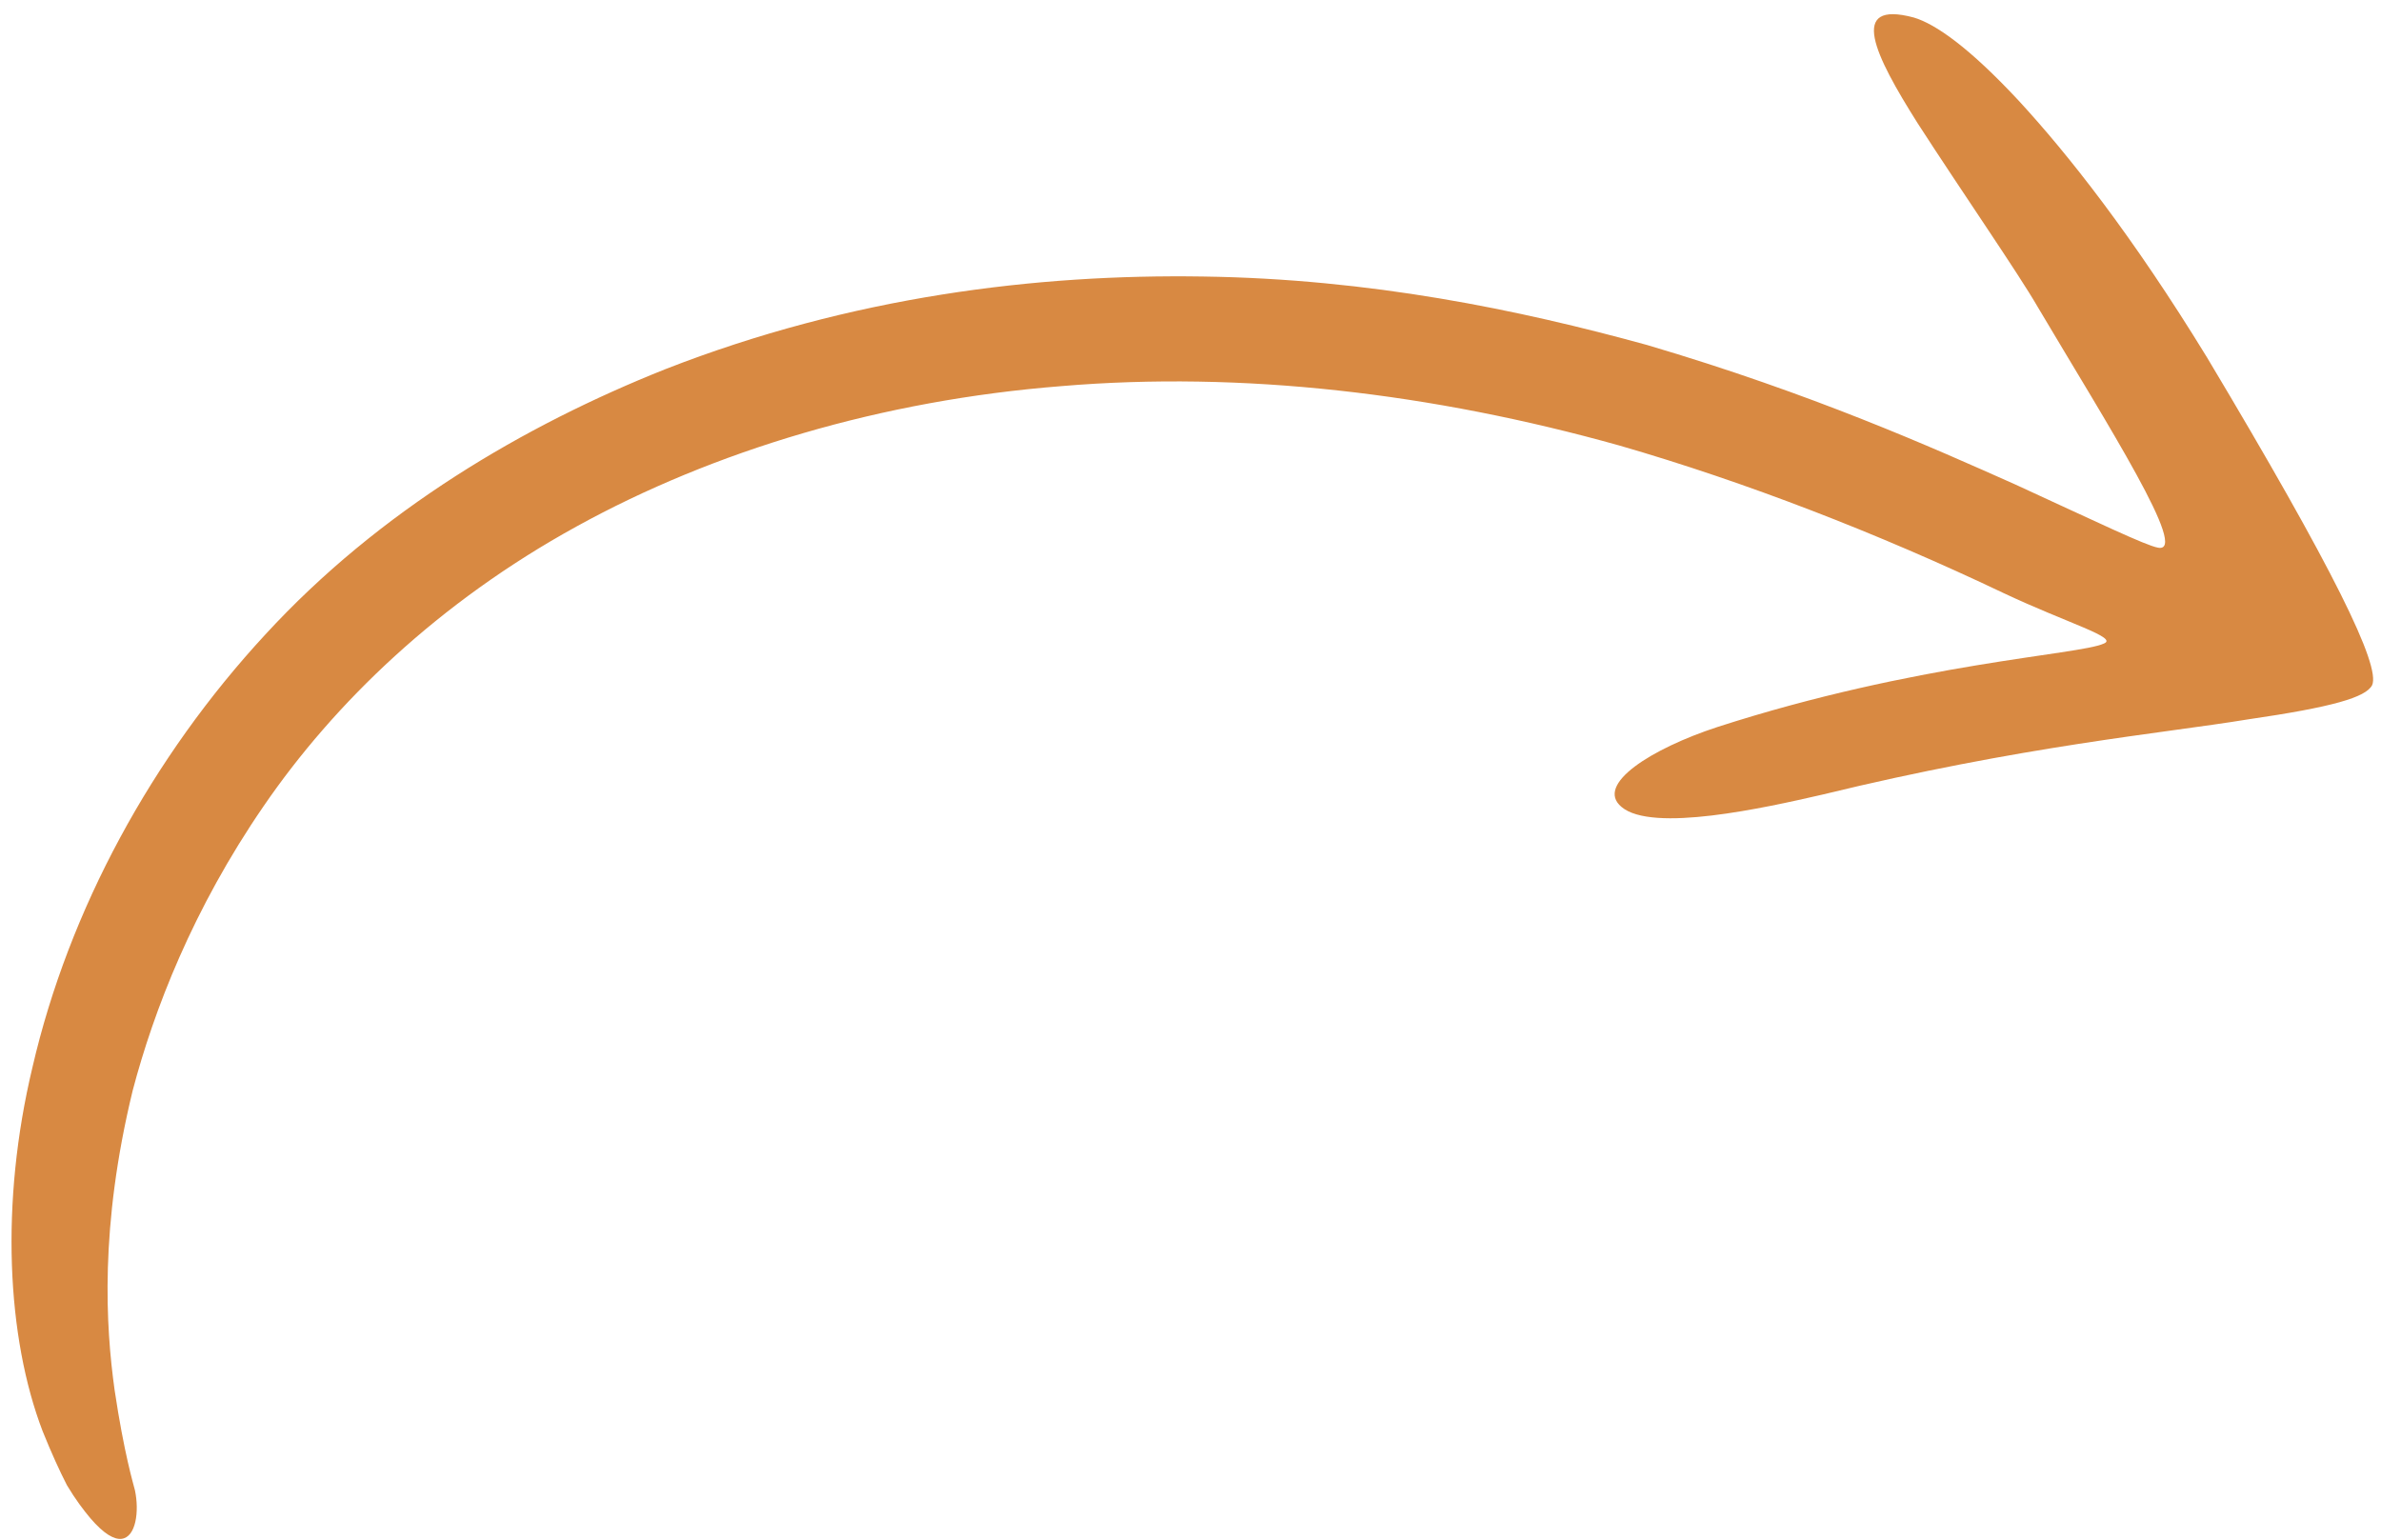 <?xml version="1.0" encoding="UTF-8" standalone="no"?><svg xmlns="http://www.w3.org/2000/svg" xmlns:xlink="http://www.w3.org/1999/xlink" fill="#d88942" height="273.7" preserveAspectRatio="xMidYMid meet" version="1" viewBox="38.2 112.4 423.2 273.7" width="423.2" zoomAndPan="magnify"><g id="change1_1"><path d="M379.04,134.3c-7.66-12.13-12.44-21.92-0.7-18.79c3.88,1.14,9.9,5.37,18.65,14.77c8.69,9.42,20.2,23.94,33.49,45.66 c22.58,37.75,30.89,54.83,29.34,58.25c-1.14,2.17-6.98,3.88-22.15,6.09c-14.99,2.46-39.99,4.68-75.57,13.36 c-10.23,2.35-30.27,6.82-35.7,2.18c-4.79-4,5.38-10.37,17.03-14.19c35.55-11.48,64.25-12.81,68.68-14.83 c2.75-1.05-6.26-3.55-17.83-9c-22.28-10.61-45.86-19.74-68.21-26.2c-33.33-9.34-67.17-13.27-99.2-10.57 c-32.01,2.52-61.79,11.49-86.2,24.95c-24.54,13.49-43.07,31.4-55.61,49.7c-12.59,18.31-19.52,36.32-23.27,50.53 c-5.91,24.27-4.79,42.02-3.22,53.26c1.69,11.32,3.33,16.66,3.62,17.84c0.78,3.71,0.19,8.3-2.39,8.61c-1.29,0.14-3.1-0.82-5.55-3.68 c-1.21-1.44-2.65-3.34-4.15-5.85c-1.32-2.57-2.76-5.73-4.32-9.6c-6.37-16.64-7.59-40.55-1.81-64.69 c6.47-27.99,21.24-55.14,41.4-76.93c20.26-22.05,45.98-37.15,71.08-47.15c33.11-12.93,66.02-16.93,95.57-16.47 c29.7,0.42,56.11,5.89,78.93,12.17c29.41,8.68,50.73,18.23,65.53,24.83c14.73,6.77,22.98,10.75,25.26,11.19 c5.74,1.15-8.83-21.67-21.33-42.74C396.99,161.06,386.84,146.38,379.04,134.3z"/></g></svg>
